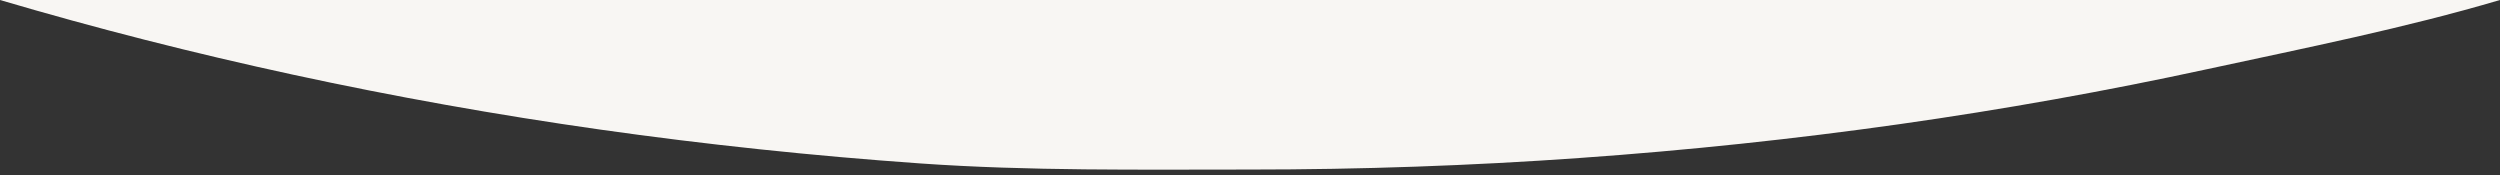 <?xml version="1.0" encoding="utf-8"?>
<svg version="1.1" id="Layer_1" xmlns="http://www.w3.org/2000/svg" xmlns:xlink="http://www.w3.org/1999/xlink" x="0px" y="0px"
	 viewBox="0 0 2285.5 160" style="enable-background:new 0 0 2285.5 160;" xml:space="preserve">
<rect x="0" y="0" width="2285.5" height="160" fill="#333333" stroke="none"/>
<path fill="#F8F6F3" class="st0" d="M549,118.5c95.9,13.6,194.2,24,292.2,30.9c99.5,7,201,5.6,301.6,5.6c100.7,0,202.1-3.5,301.6-10.6
	c97.9-6.9,196.2-17.3,292.2-30.9c94.6-13.4,189.1-30.3,280.9-50.2c90.7-19.6,180.9-37.6,268-63.3H0c87.1,25.7,177.3,48.7,268,68.3
	C359.8,88.2,454.3,105.1,549,118.5z"/>
</svg>